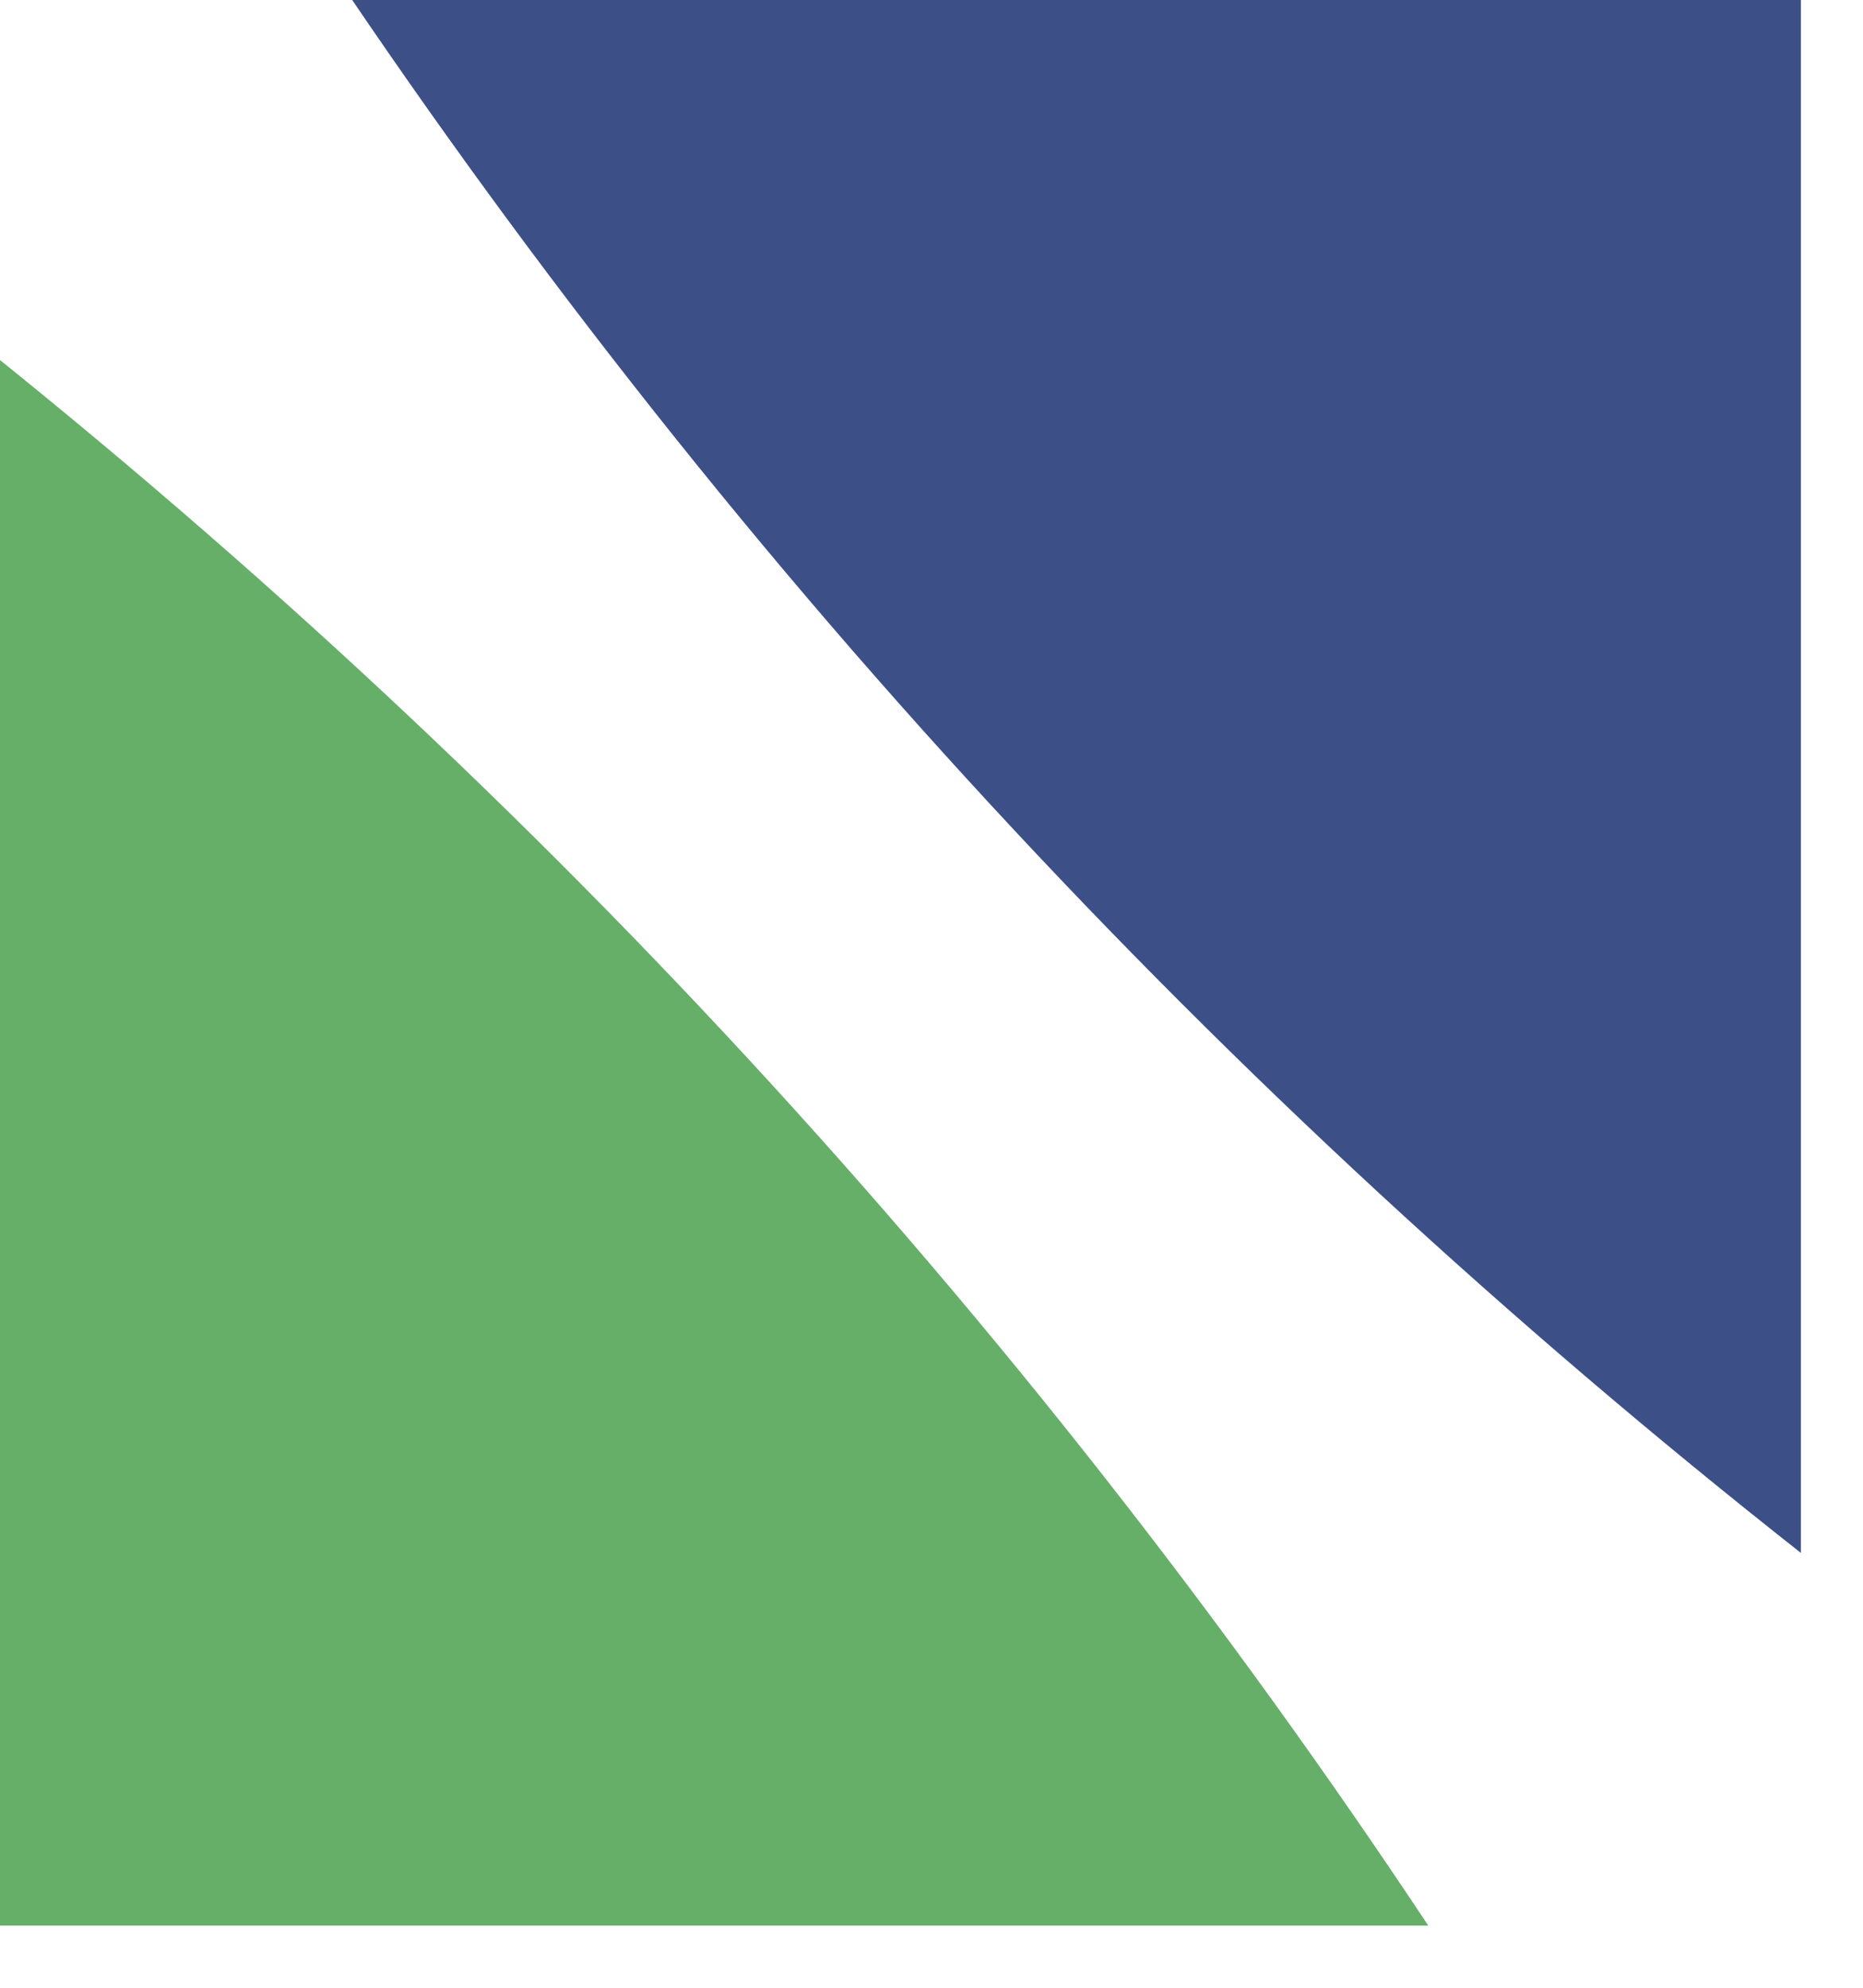 <svg width="15" height="16" viewBox="0 0 15 16" fill="none" xmlns="http://www.w3.org/2000/svg">
    <g><path style="opacity:0.937" fill="#30447f" d="M 2.5,-0.5 C 6.5,-0.5 10.5,-0.5 14.5,-0.5C 14.5,3.833 14.5,8.167 14.5,12.5C 9.792,8.793 5.792,4.46 2.5,-0.5 Z"/></g>
    <g><path style="opacity:0.932" fill="#5aa95d" d="M -0.5,2.5 C 4.208,6.207 8.208,10.54 11.5,15.5C 7.5,15.5 3.5,15.5 -0.5,15.5C -0.5,11.167 -0.5,6.833 -0.5,2.5 Z"/></g>
</svg>
